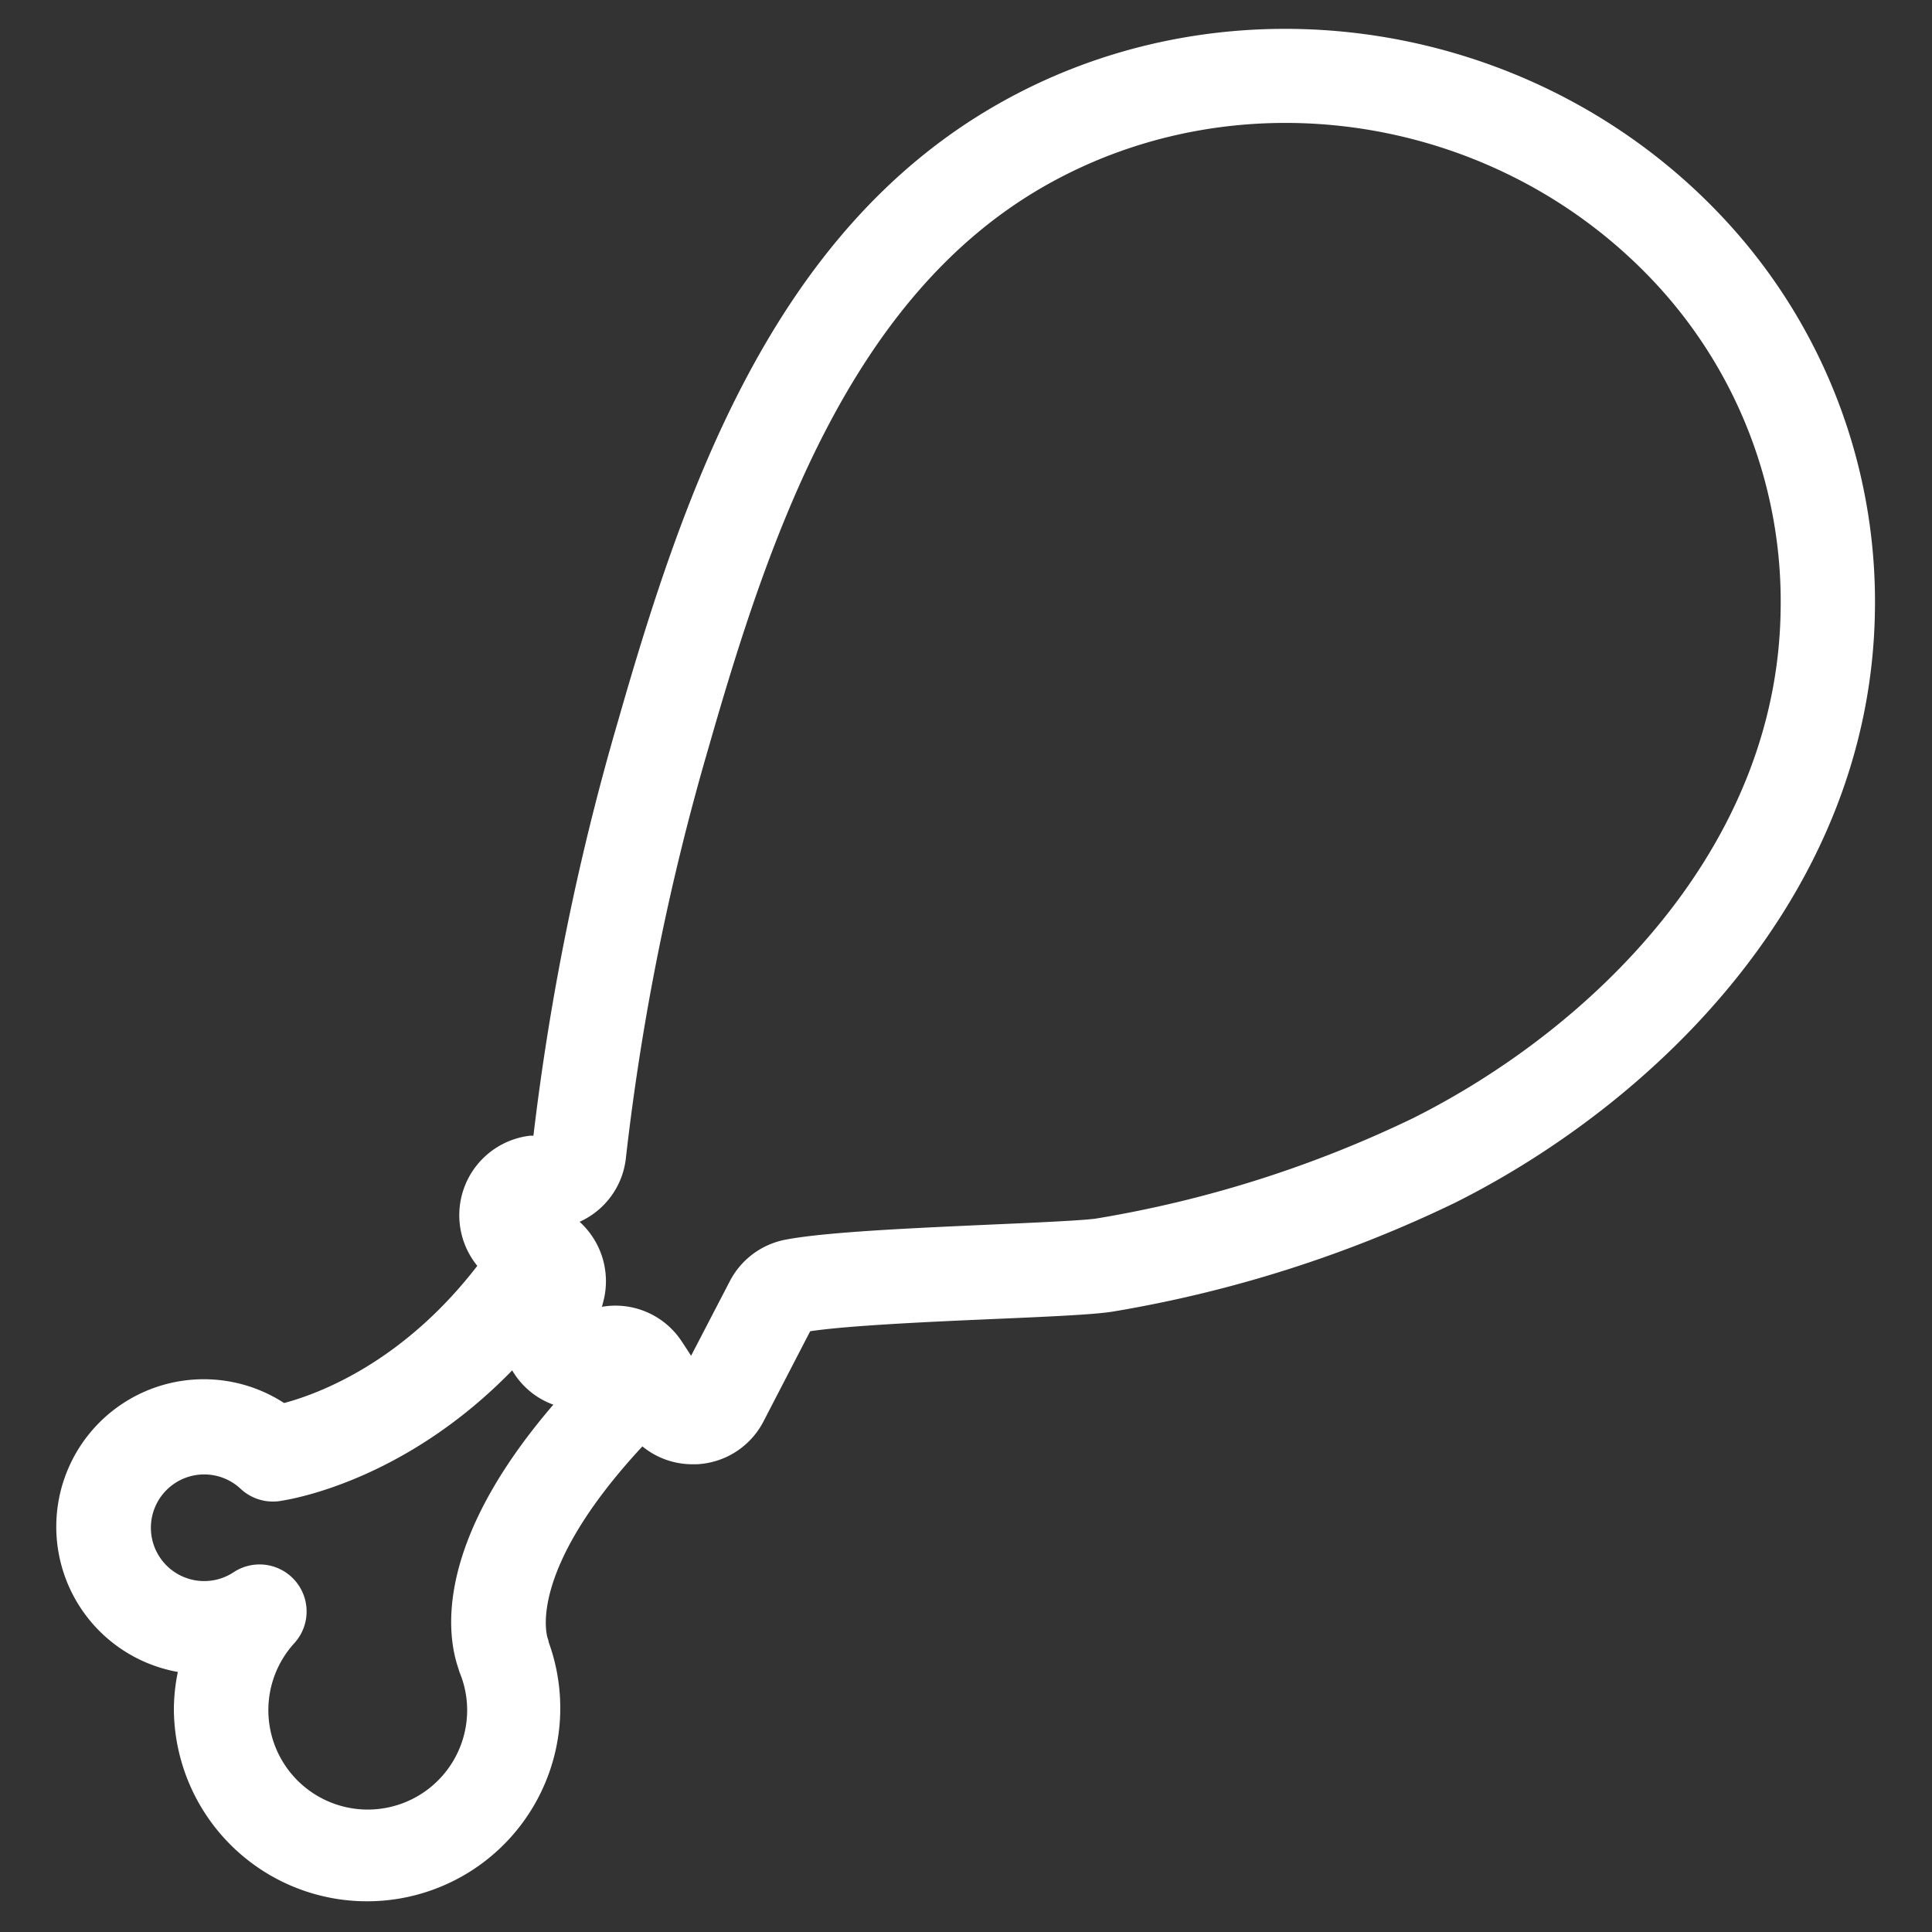 <?xml version="1.0" encoding="UTF-8"?> <svg xmlns="http://www.w3.org/2000/svg" viewBox="0 0 200 200"><rect x="0" y="0" width="200" height="200" fill="#333333" stroke="none"/><defs><style>.cls-1{fill:#fff;}</style></defs><g id="BACKGROUND_1" data-name="BACKGROUND 1"><path class="cls-1" d="M56.68,169.55c0-.07-2.33-6.73,9.82-19.82a8.17,8.17,0,0,0,5.19,1.85h.42a8.21,8.21,0,0,0,6.94-4.46l4.82-9.31c3.94-.6,12.77-1,19.31-1.28s10.47-.48,12.17-.78a130.75,130.75,0,0,0,35.27-11.24c20.74-10.38,43-31.9,43.47-61.19a58.1,58.1,0,0,0-15.54-40.59C159.18,1.87,127.45-3.1,103.11,10.89,80,24.16,70.83,50.72,64,74.57a263.58,263.58,0,0,0-8.78,43l-.37,0a8.29,8.29,0,0,0-5.44,13.47c-7.66,9.94-16.31,13.22-20,14.2a15.27,15.27,0,1,0-11,27.84A19.38,19.38,0,0,0,18,177a20,20,0,1,0,38.8-7C56.78,169.82,56.73,169.68,56.68,169.55Zm8.12-49.74a253.43,253.43,0,0,1,8.59-42.55c6.3-22,14.68-46.46,34.59-57.91,20.43-11.75,47.11-7.54,63.42,10a48.36,48.36,0,0,1,12.93,33.81c-.35,24.92-19.9,43.51-38.07,52.6a120.77,120.77,0,0,1-32.64,10.36c-1.14.21-6.53.45-10.87.64-8,.36-17.17.76-21.38,1.56a8.23,8.23,0,0,0-5.83,4.33l-4,7.7-.41-.64h0l-.5-.76a8.21,8.21,0,0,0-8.32-3.67l.14-.53A8.29,8.29,0,0,0,60,126.48,8.21,8.21,0,0,0,64.8,119.81Zm-17.35,52.9a5.25,5.25,0,0,0,.17.52,10.17,10.17,0,0,1,.74,3.74,10.29,10.29,0,1,1-17.9-6.86,4.87,4.87,0,0,0-6.28-7.35,5.52,5.52,0,1,1,.74-8.63,4.89,4.89,0,0,0,4.27,1.22c2-.32,13.21-2.56,23.83-13.49a8.28,8.28,0,0,0,2.16,2.42,8.06,8.06,0,0,0,2.1,1.13C44.93,159.8,46.24,169.22,47.45,172.71Z"></path></g></svg> 